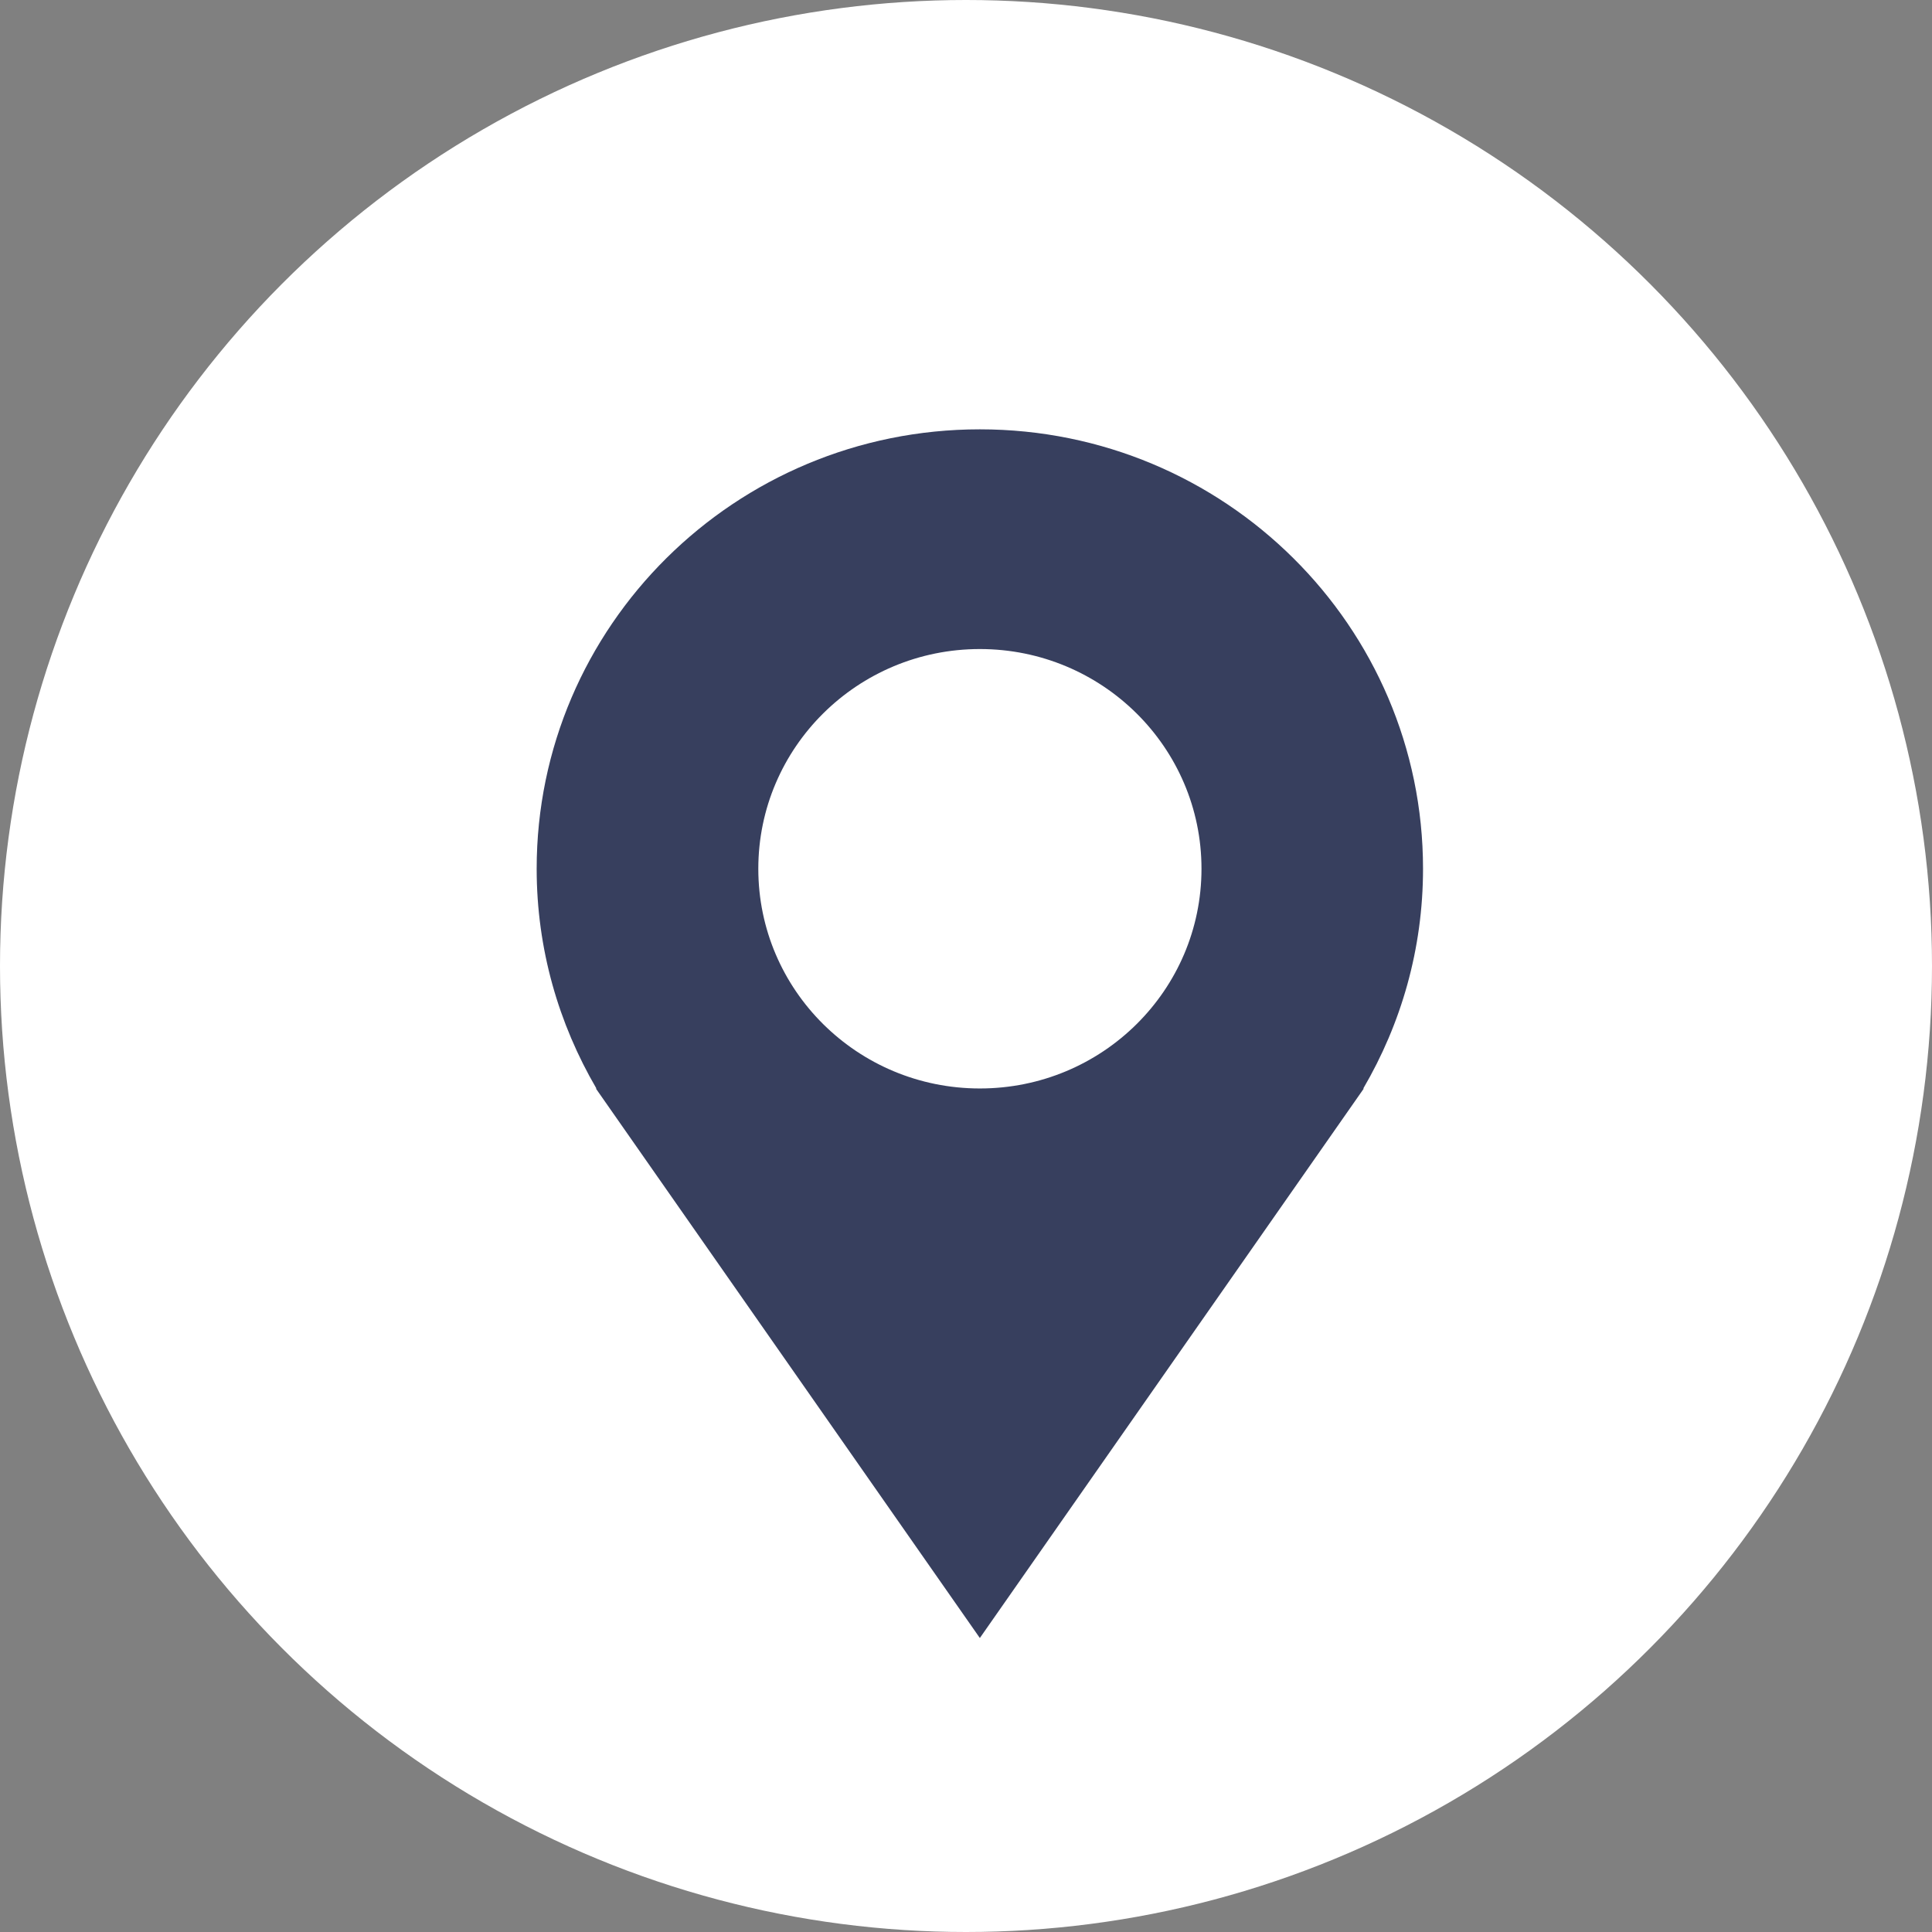 <?xml version="1.0" encoding="UTF-8"?>
<svg width="18px" height="18px" viewBox="0 0 18 18" version="1.1" xmlns="http://www.w3.org/2000/svg" xmlns:xlink="http://www.w3.org/1999/xlink">
    <rect x="0" y="0" width="18" height="18" fill="#808080" stroke="none"/>
    <title>foot4</title>
    <g id="首页" stroke="none" stroke-width="1" fill="none" fill-rule="evenodd">
        <g transform="translate(-980, -4237)" id="foot">
            <g transform="translate(0, 4117)">
                <g id="编组-11" transform="translate(980, 20)">
                    <g id="foot4" transform="translate(0, 100)">
                        <circle id="椭圆形备份-14" fill="#FFFFFF" cx="9" cy="9" r="9"></circle>
                        <g id="地址-(1)" transform="translate(5, 4)" fill="#373F5E" fill-rule="nonzero">
                            <path d="M8.258,4.094 C8.258,1.834 6.41,-1.80300219e-13 4.129,-1.80300219e-13 C1.849,-1.80300219e-13 7.10542736e-15,1.834 7.10542736e-15,4.094 C7.10542736e-15,4.842 0.205,5.539 0.557,6.142 L0.552,6.142 L4.129,11.261 L7.706,6.142 L7.701,6.142 C8.054,5.539 8.258,4.842 8.258,4.094 M4.129,6.141 C2.989,6.141 2.065,5.225 2.065,4.094 C2.065,2.964 2.989,2.047 4.129,2.047 C5.27,2.047 6.194,2.964 6.194,4.094 C6.194,5.225 5.27,6.141 4.129,6.141" id="形状"></path>
                        </g>
                    </g>
                </g>
            </g>
        </g>
    </g>
</svg>